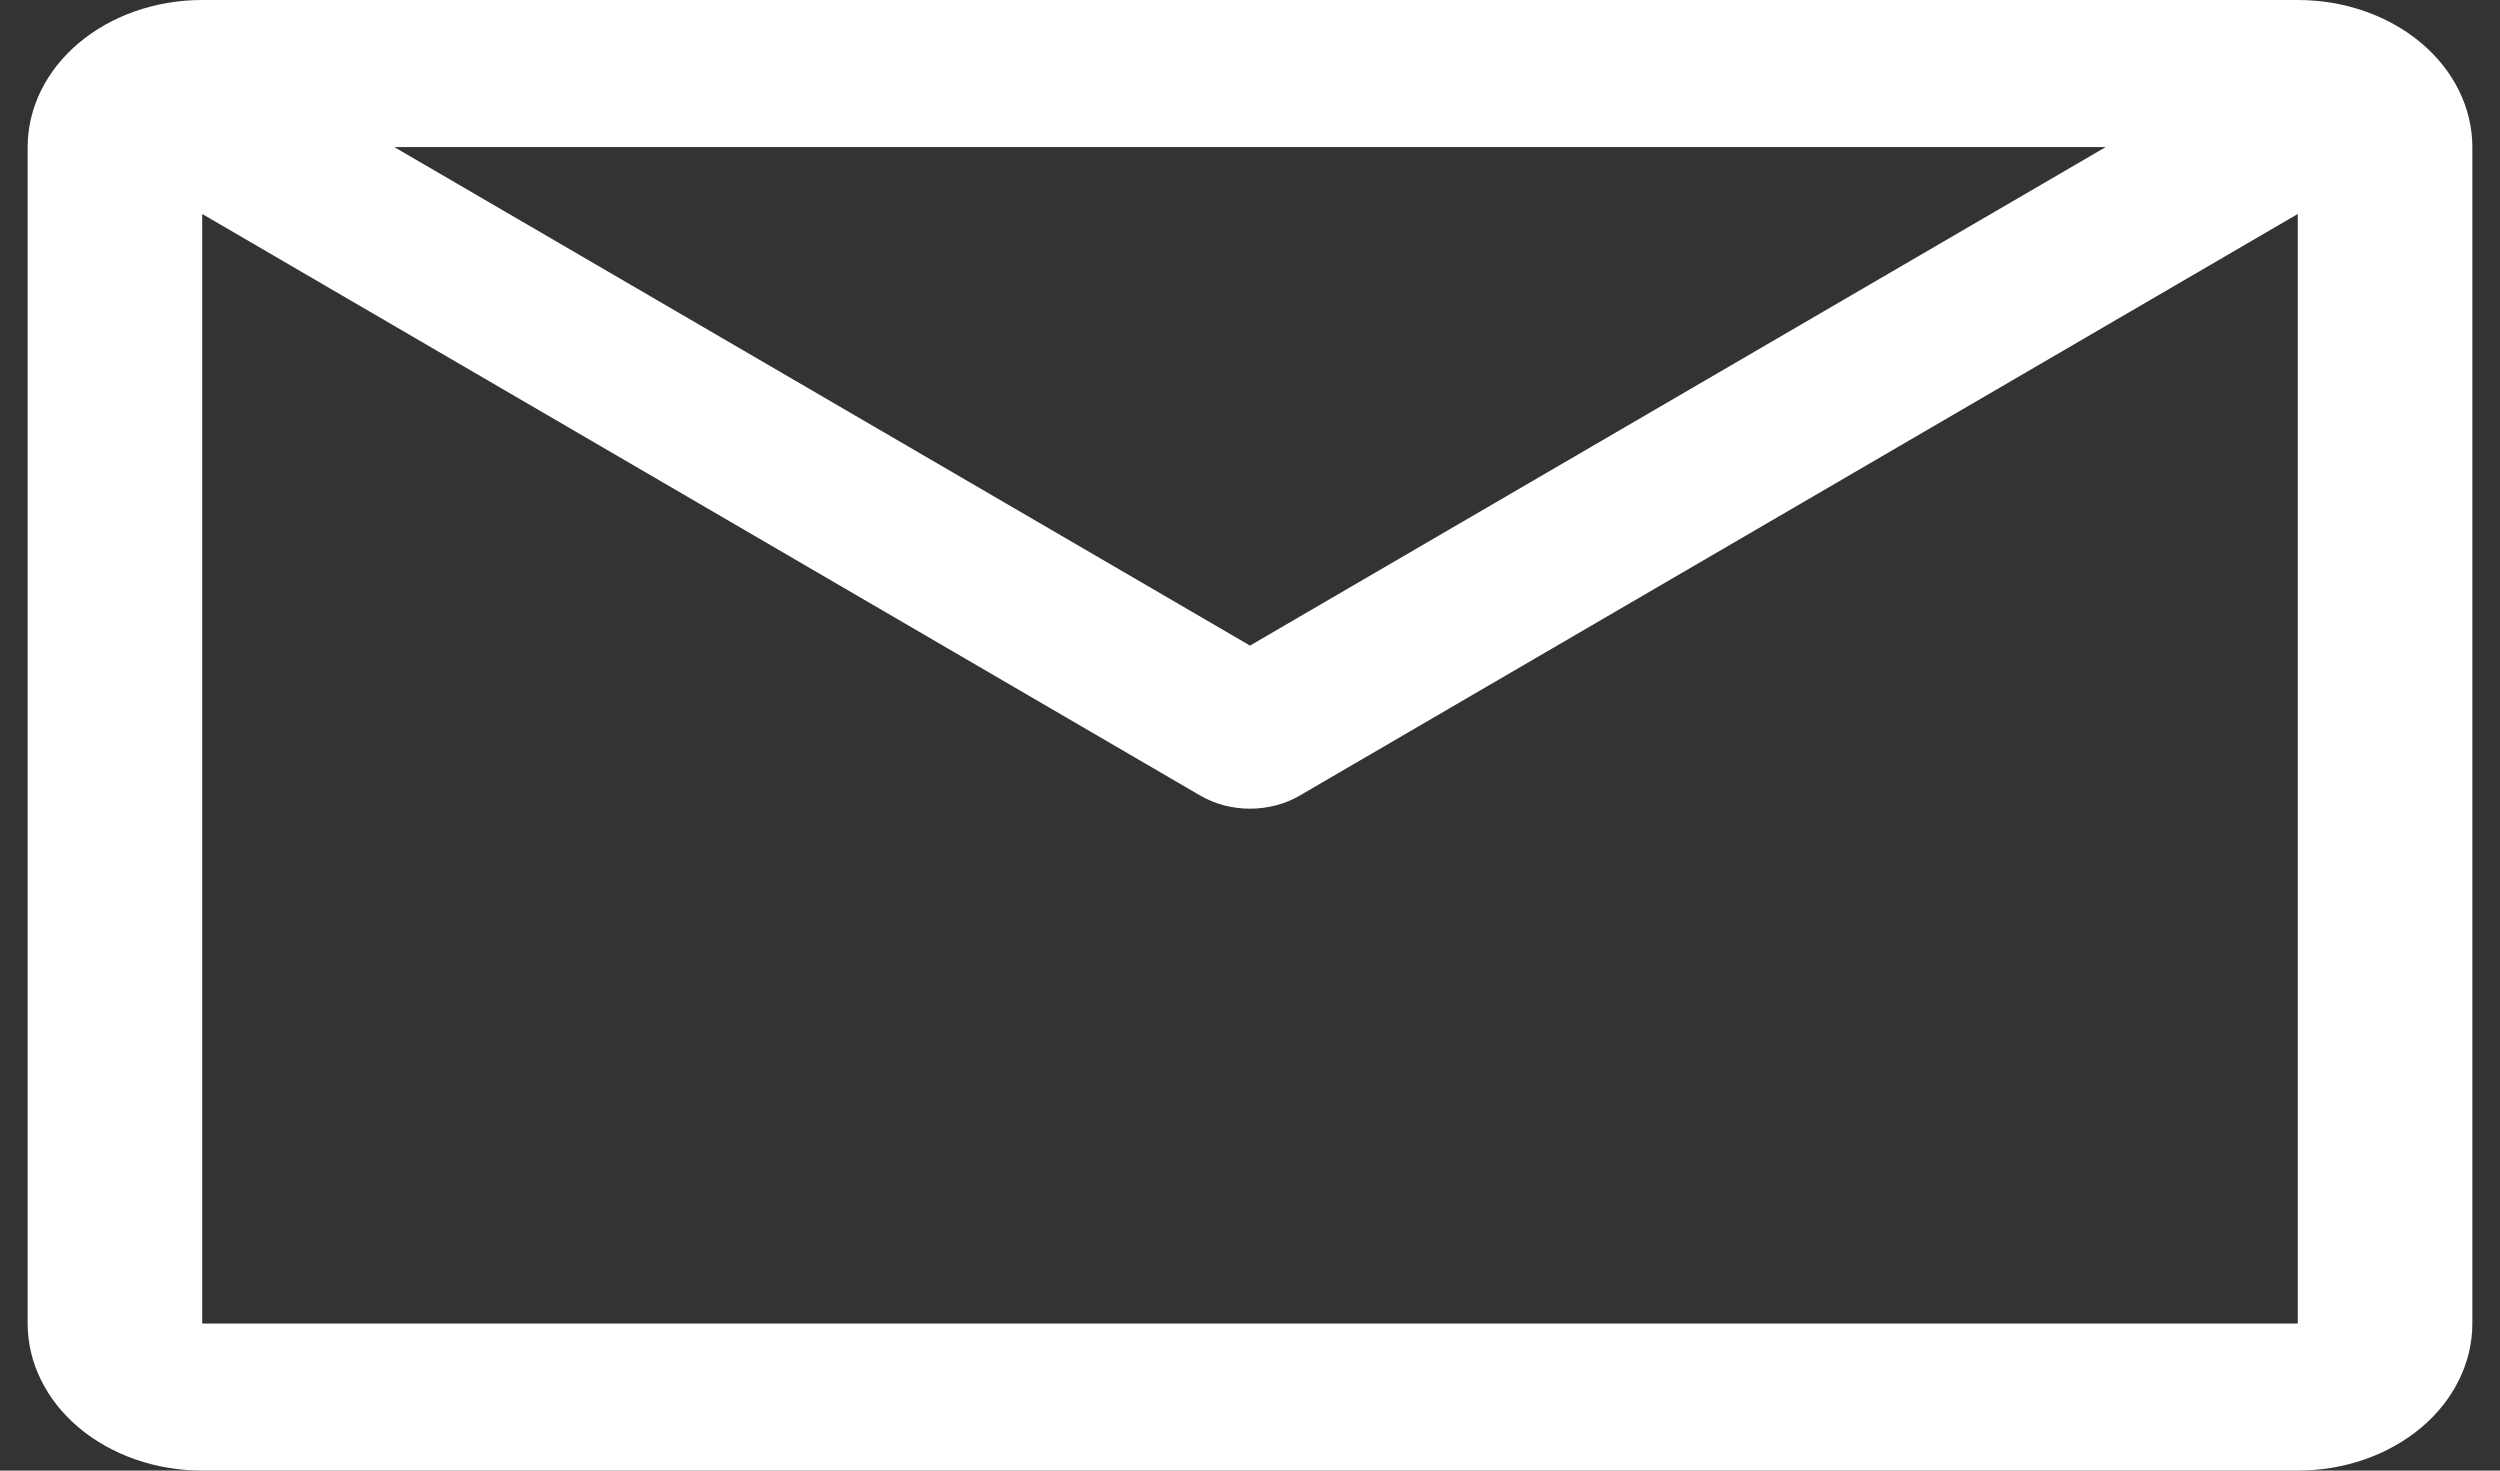 <svg width="17" height="10" viewBox="0 0 17 10" fill="none" xmlns="http://www.w3.org/2000/svg">
<rect x="0" y="0" width="17" height="10" fill="#333333" stroke="none"/>
<path d="M15.625 0H1.375C1.06 0 0.758 0.105 0.535 0.293C0.313 0.48 0.188 0.735 0.188 1V9C0.188 9.265 0.313 9.52 0.535 9.707C0.758 9.895 1.06 10 1.375 10H15.625C15.94 10 16.242 9.895 16.465 9.707C16.687 9.52 16.812 9.265 16.812 9V1C16.812 0.735 16.687 0.48 16.465 0.293C16.242 0.105 15.94 0 15.625 0ZM14.319 1L8.5 4.39L2.681 1H14.319ZM1.375 9V1.455L8.162 5.41C8.261 5.468 8.379 5.499 8.5 5.499C8.621 5.499 8.739 5.468 8.838 5.41L15.625 1.455V9H1.375Z" fill="white"/>
</svg>
